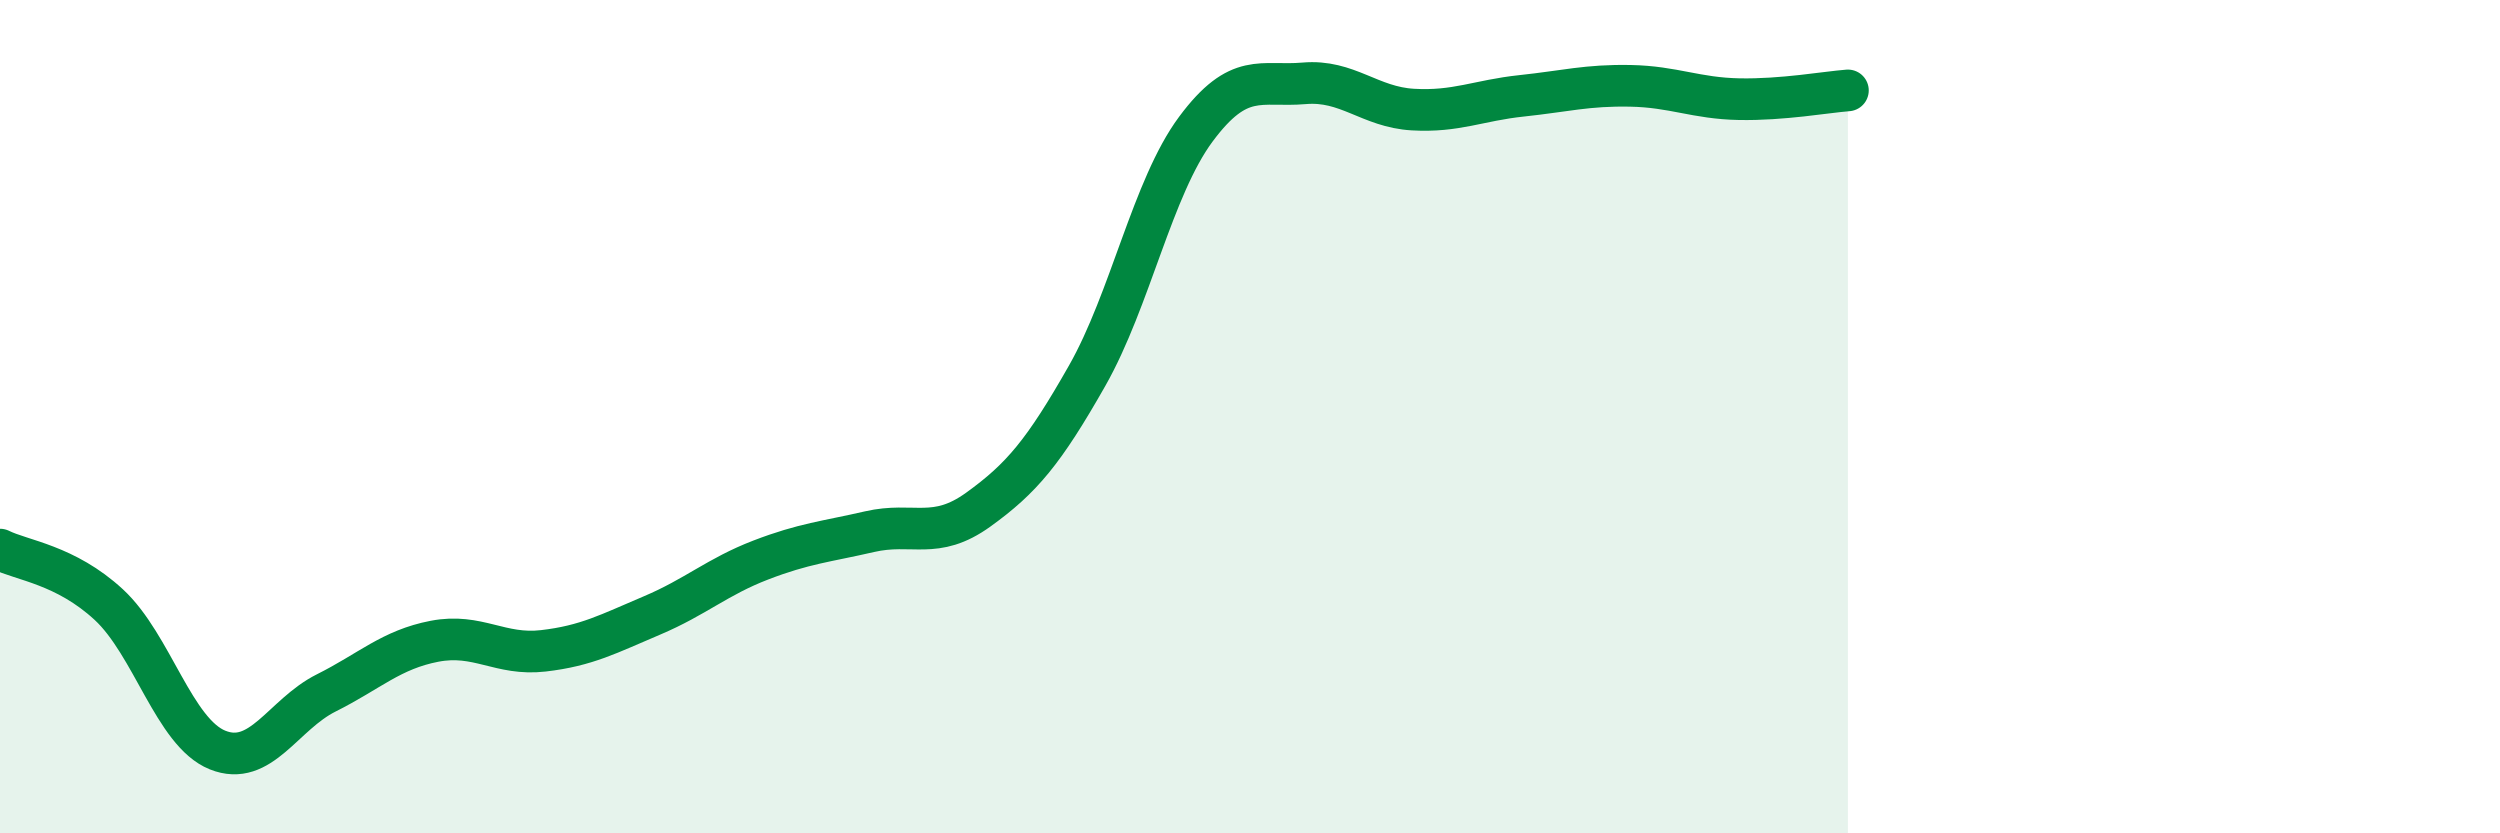 
    <svg width="60" height="20" viewBox="0 0 60 20" xmlns="http://www.w3.org/2000/svg">
      <path
        d="M 0,13.19 C 0.52,13.45 1.57,13.55 2.61,14.51 C 3.65,15.47 4.18,17.58 5.22,18 C 6.26,18.42 6.79,17.15 7.83,16.63 C 8.87,16.11 9.39,15.59 10.43,15.39 C 11.47,15.19 12,15.74 13.04,15.62 C 14.08,15.5 14.61,15.21 15.65,14.77 C 16.69,14.33 17.22,13.84 18.26,13.44 C 19.3,13.04 19.83,13 20.87,12.76 C 21.91,12.52 22.44,12.98 23.48,12.23 C 24.52,11.48 25.05,10.85 26.09,9.02 C 27.13,7.19 27.66,4.5 28.7,3.1 C 29.74,1.7 30.26,2.09 31.3,2 C 32.34,1.91 32.87,2.57 33.91,2.63 C 34.95,2.69 35.48,2.41 36.52,2.3 C 37.56,2.19 38.09,2.04 39.13,2.06 C 40.17,2.08 40.7,2.36 41.74,2.38 C 42.78,2.4 43.83,2.21 44.35,2.17L44.35 20L0 20Z"
        fill="#008740"
        opacity="0.1"
        stroke-linecap="round"
        stroke-linejoin="round"
      />
      <path
        d="M 0,13.19 C 0.52,13.45 1.57,13.55 2.61,14.51 C 3.65,15.47 4.18,17.58 5.22,18 C 6.26,18.42 6.79,17.15 7.83,16.63 C 8.87,16.11 9.39,15.59 10.43,15.39 C 11.47,15.19 12,15.74 13.04,15.62 C 14.08,15.5 14.61,15.21 15.65,14.77 C 16.69,14.33 17.22,13.84 18.26,13.44 C 19.3,13.04 19.83,13 20.87,12.76 C 21.91,12.52 22.44,12.98 23.48,12.23 C 24.52,11.48 25.05,10.85 26.09,9.02 C 27.13,7.19 27.66,4.5 28.7,3.1 C 29.74,1.7 30.26,2.09 31.3,2 C 32.34,1.91 32.87,2.57 33.91,2.63 C 34.95,2.69 35.48,2.41 36.52,2.3 C 37.56,2.19 38.09,2.04 39.13,2.06 C 40.17,2.08 40.7,2.36 41.74,2.38 C 42.78,2.4 43.83,2.21 44.35,2.17"
        stroke="#008740"
        stroke-width="1"
        fill="none"
        stroke-linecap="round"
        stroke-linejoin="round"
      />
    </svg>
  